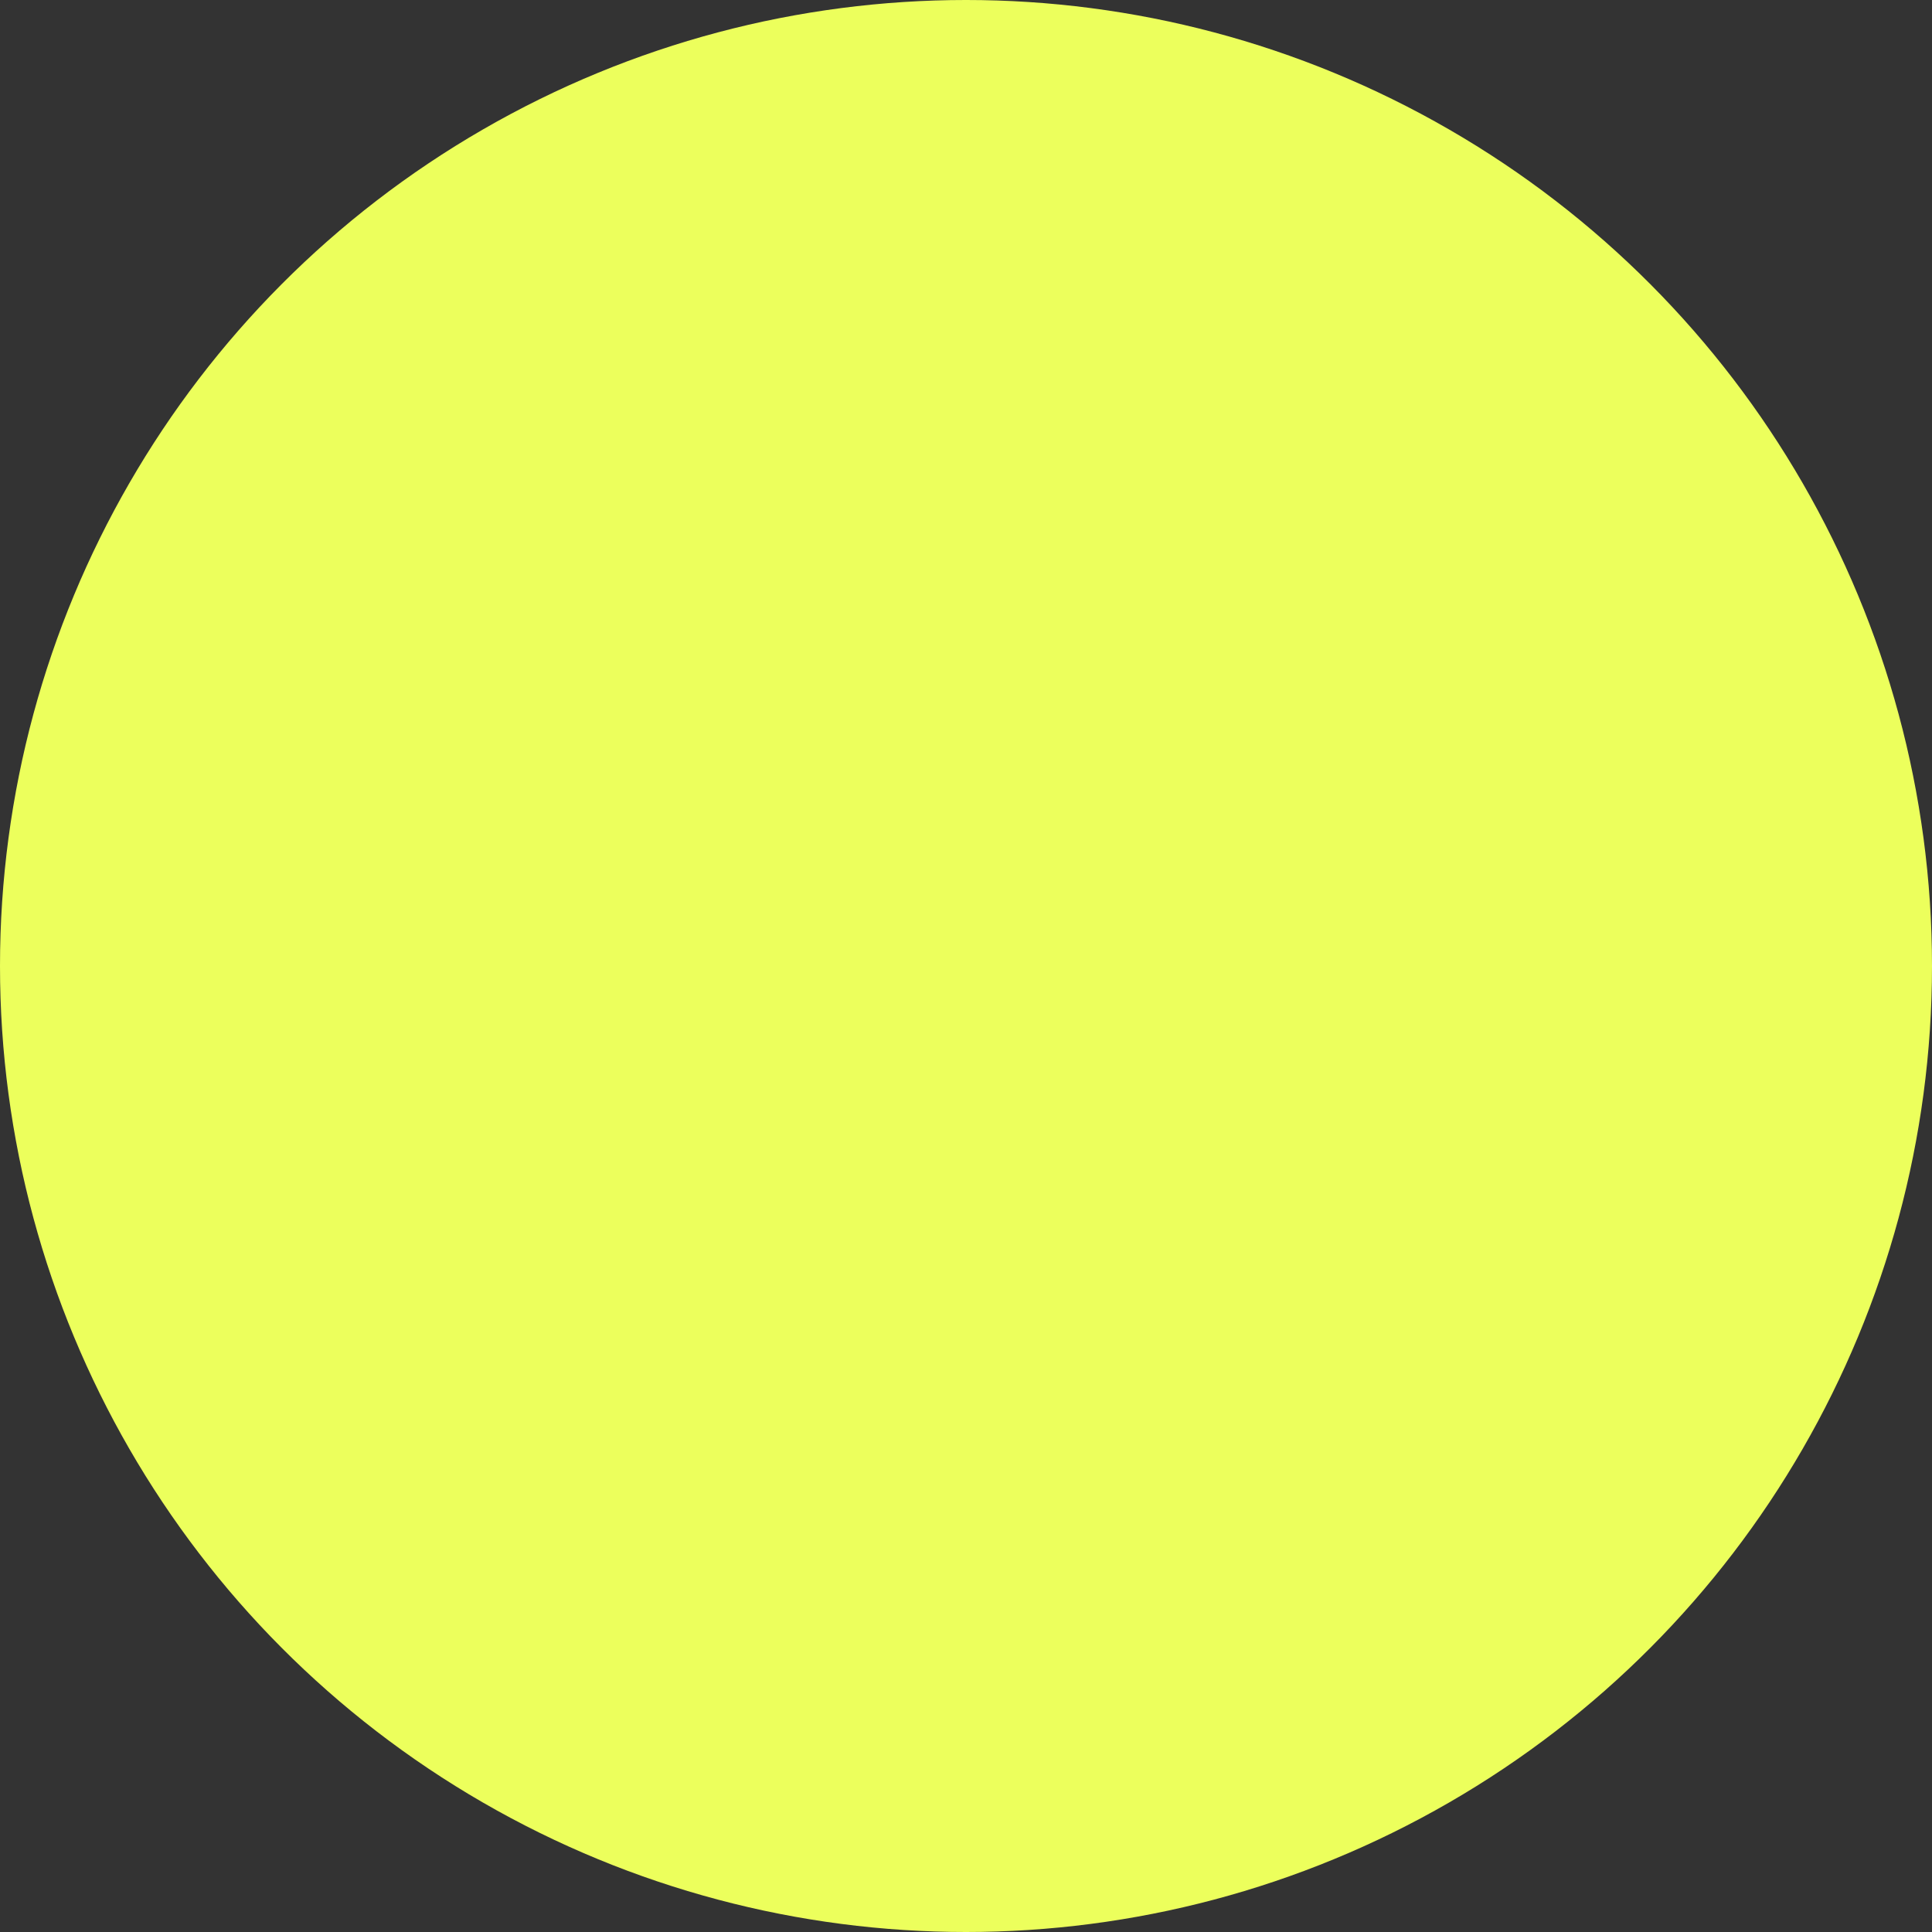 <svg xmlns="http://www.w3.org/2000/svg" width="156" height="156" viewBox="0 0 156 156"><rect x="0" y="0" width="156" height="156" fill="#333333" stroke="none"/><circle id="Ellipse_34" data-name="Ellipse 34" cx="78" cy="78" r="78" fill="#ecff5c"></circle></svg>